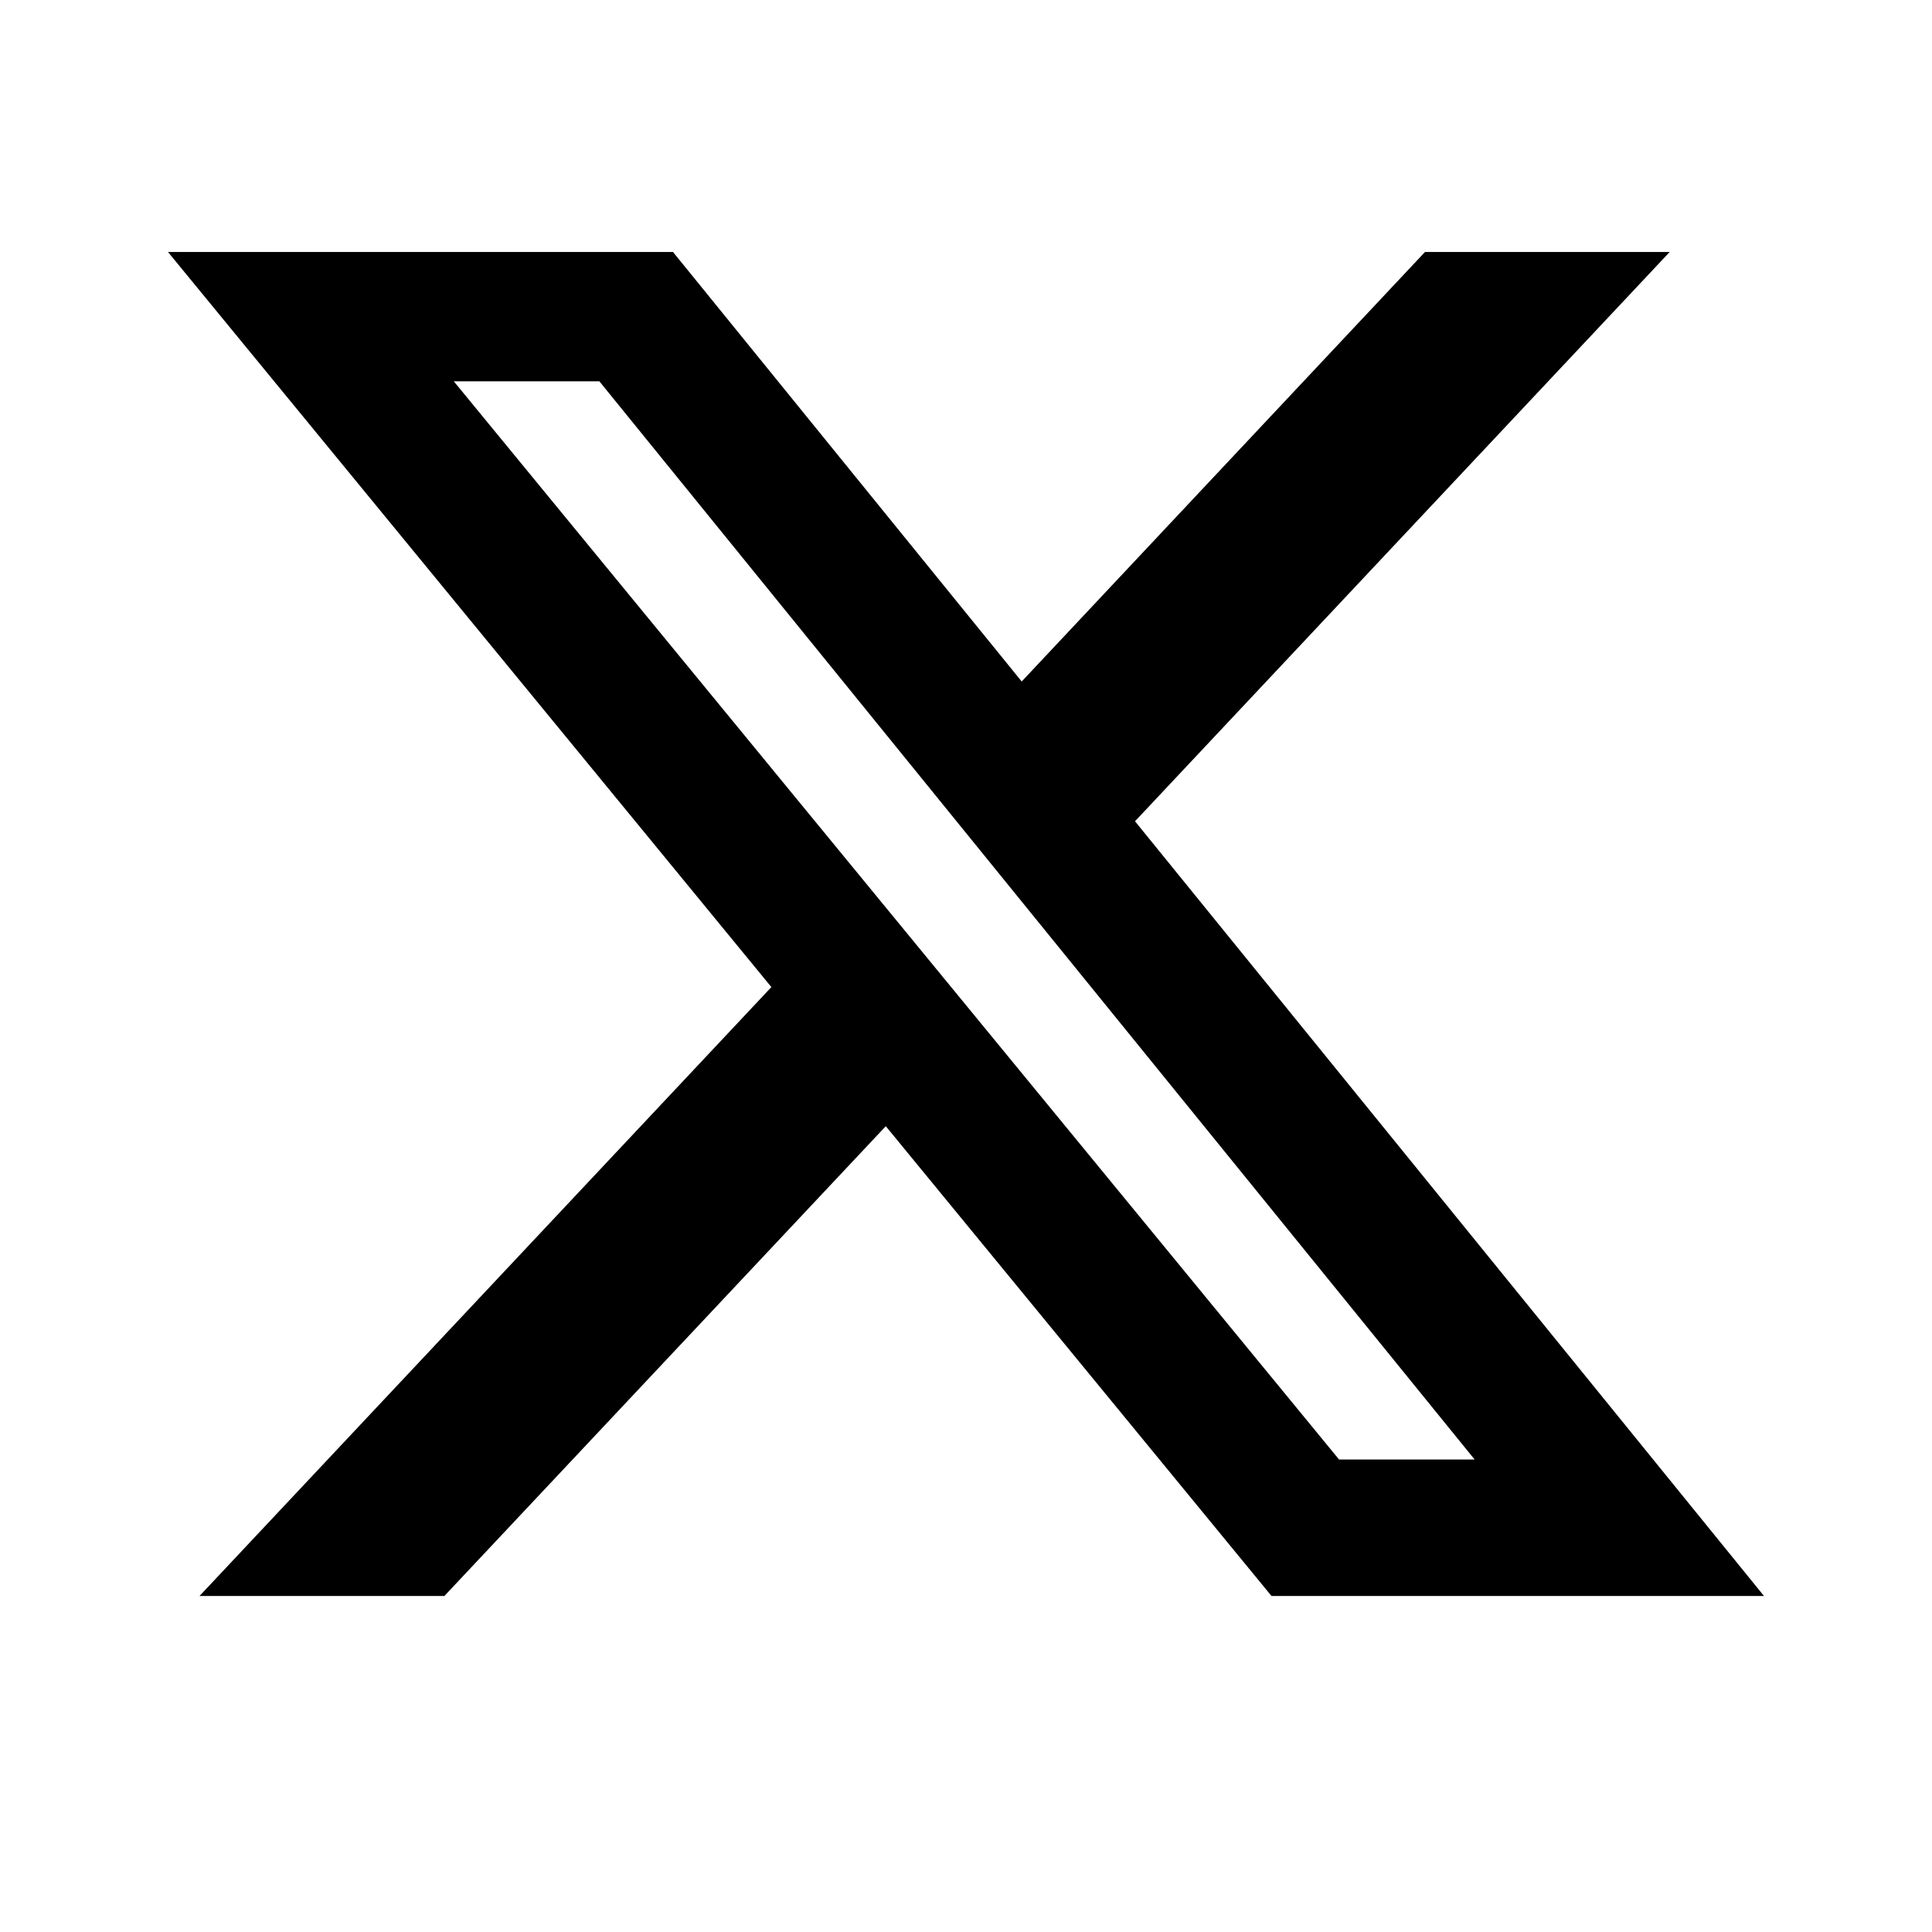 <svg width="23" height="23" viewBox="0 0 23 23" fill="none" xmlns="http://www.w3.org/2000/svg">
<path d="M16.964 3H19.877L13.512 9.777L21 19H15.137L10.545 13.407L5.29 19H2.375L9.183 11.751L2 3H8.012L12.163 8.113L16.964 3ZM15.941 17.375H17.555L7.135 4.539H5.402L15.941 17.375Z" fill="url(#paint0_linear_746_575)"/>
<defs>
<linearGradient id="paint0_linear_746_575" x1="2" y1="11" x2="21" y2="11" gradientUnits="userSpaceOnUse">
<stop stop-color="#000"/>
<stop offset="1" stop-color="#000"/>
</linearGradient>
</defs>
</svg>

